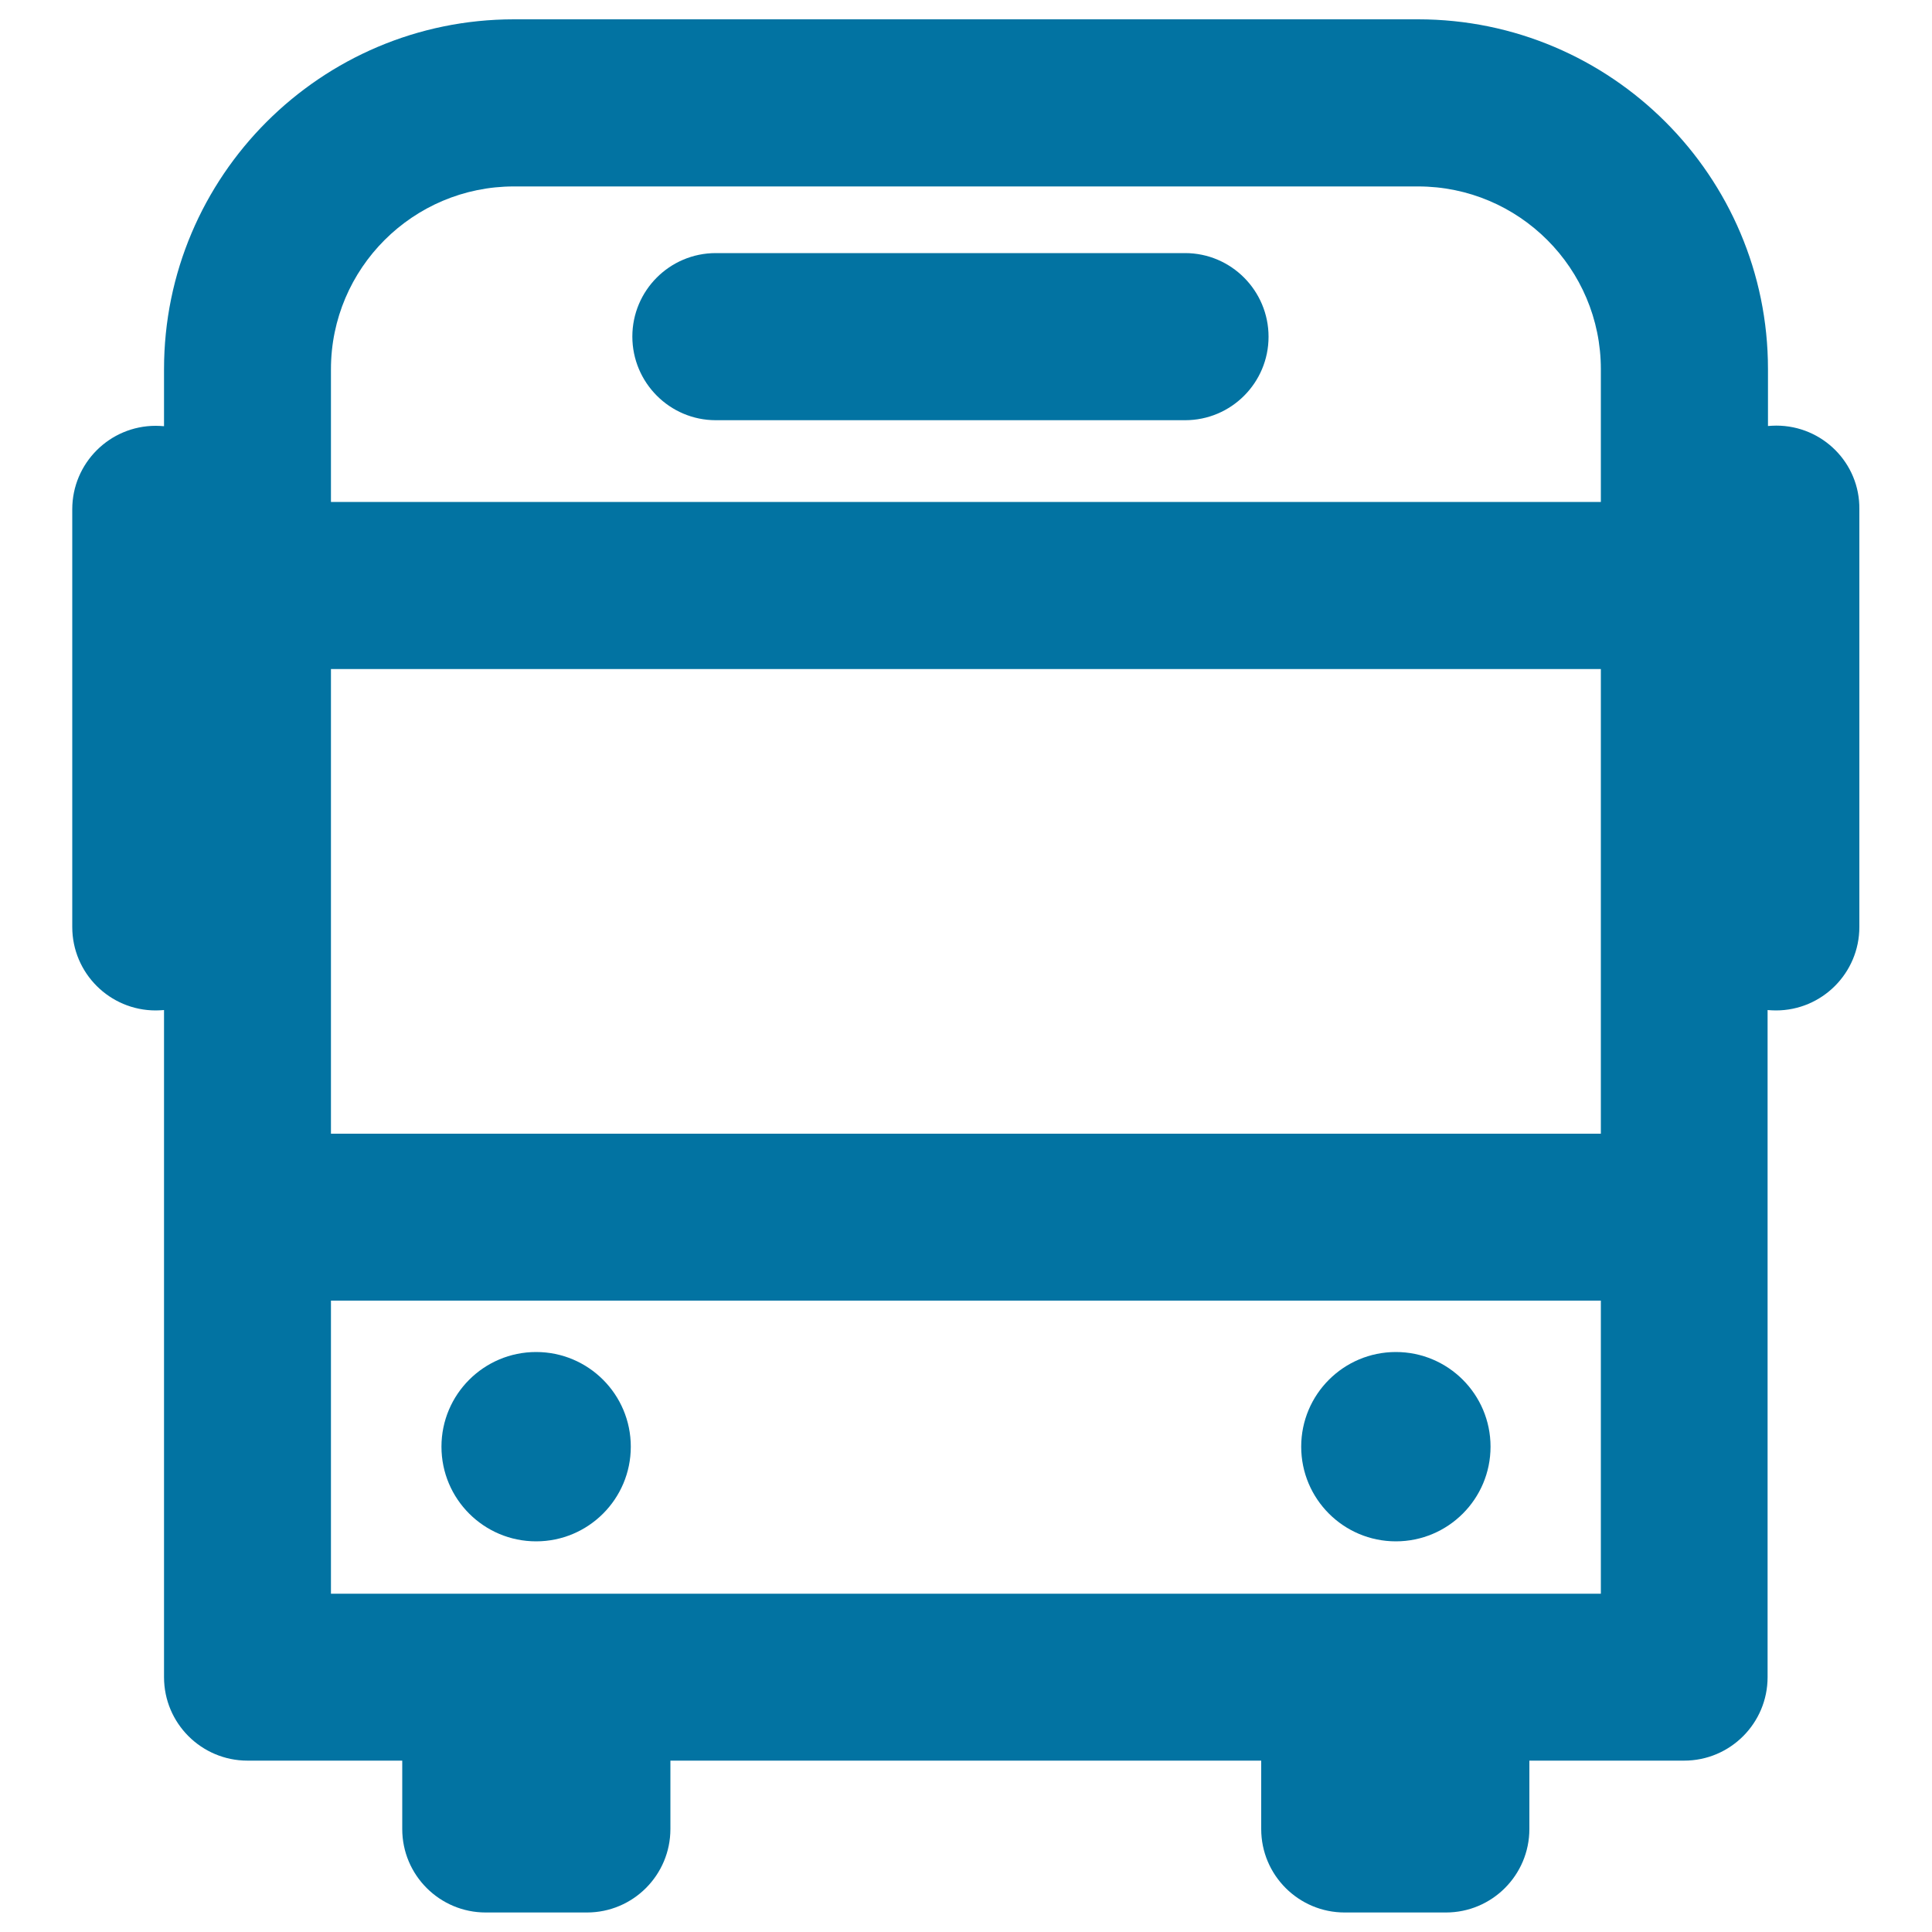 <svg xmlns="http://www.w3.org/2000/svg" viewBox="0 0 1000 1000" style="fill:#0273a2">
<title>Bus SVG icon</title>
<g><circle cx="277.5" cy="748.8" r="49"/><circle cx="722.5" cy="748.8" r="49"/><path d="M370.5,217.5h242.9c23.9,0,43.2-19.4,43.2-43.2S637.3,131,613.4,131H370.5c-23.9,0-43.2,19.4-43.2,43.2S346.6,217.5,370.5,217.5z"/><path d="M919.4,220.3c-1.4,0-2.9,0.1-4.3,0.2v-29.5C915.1,91.2,833.9,10,734,10H266C166.1,10,84.9,91.2,84.9,191.1v29.5c-1.4-0.1-2.8-0.2-4.3-0.2c-23.9,0-43.2,19.4-43.2,43.2v216.2c0,23.9,19.4,43.2,43.2,43.2c1.4,0,2.9-0.1,4.3-0.2v345.3c0,23.9,19.4,43.2,43.2,43.2h80.1v35.4c0,23.9,19.4,43.2,43.2,43.2h52.4c23.9,0,43.2-19.4,43.2-43.2v-35.4h305.8v35.4c0,23.9,19.4,43.2,43.2,43.2h52.4c23.9,0,43.2-19.4,43.2-43.2v-35.4h80.1c23.9,0,43.2-19.4,43.2-43.2V522.8c1.4,0.1,2.8,0.2,4.3,0.2c23.9,0,43.2-19.4,43.2-43.2V263.6C962.7,239.7,943.3,220.3,919.4,220.3z M171.3,346.3h657.3v240.5H171.3V346.3z M266,96.5H734c52.2,0,94.6,42.4,94.6,94.6v68.7H171.3v-68.7C171.3,138.9,213.8,96.5,266,96.5z M171.3,824.9V673.2h657.3v151.7H171.3z"/></g>
</svg>